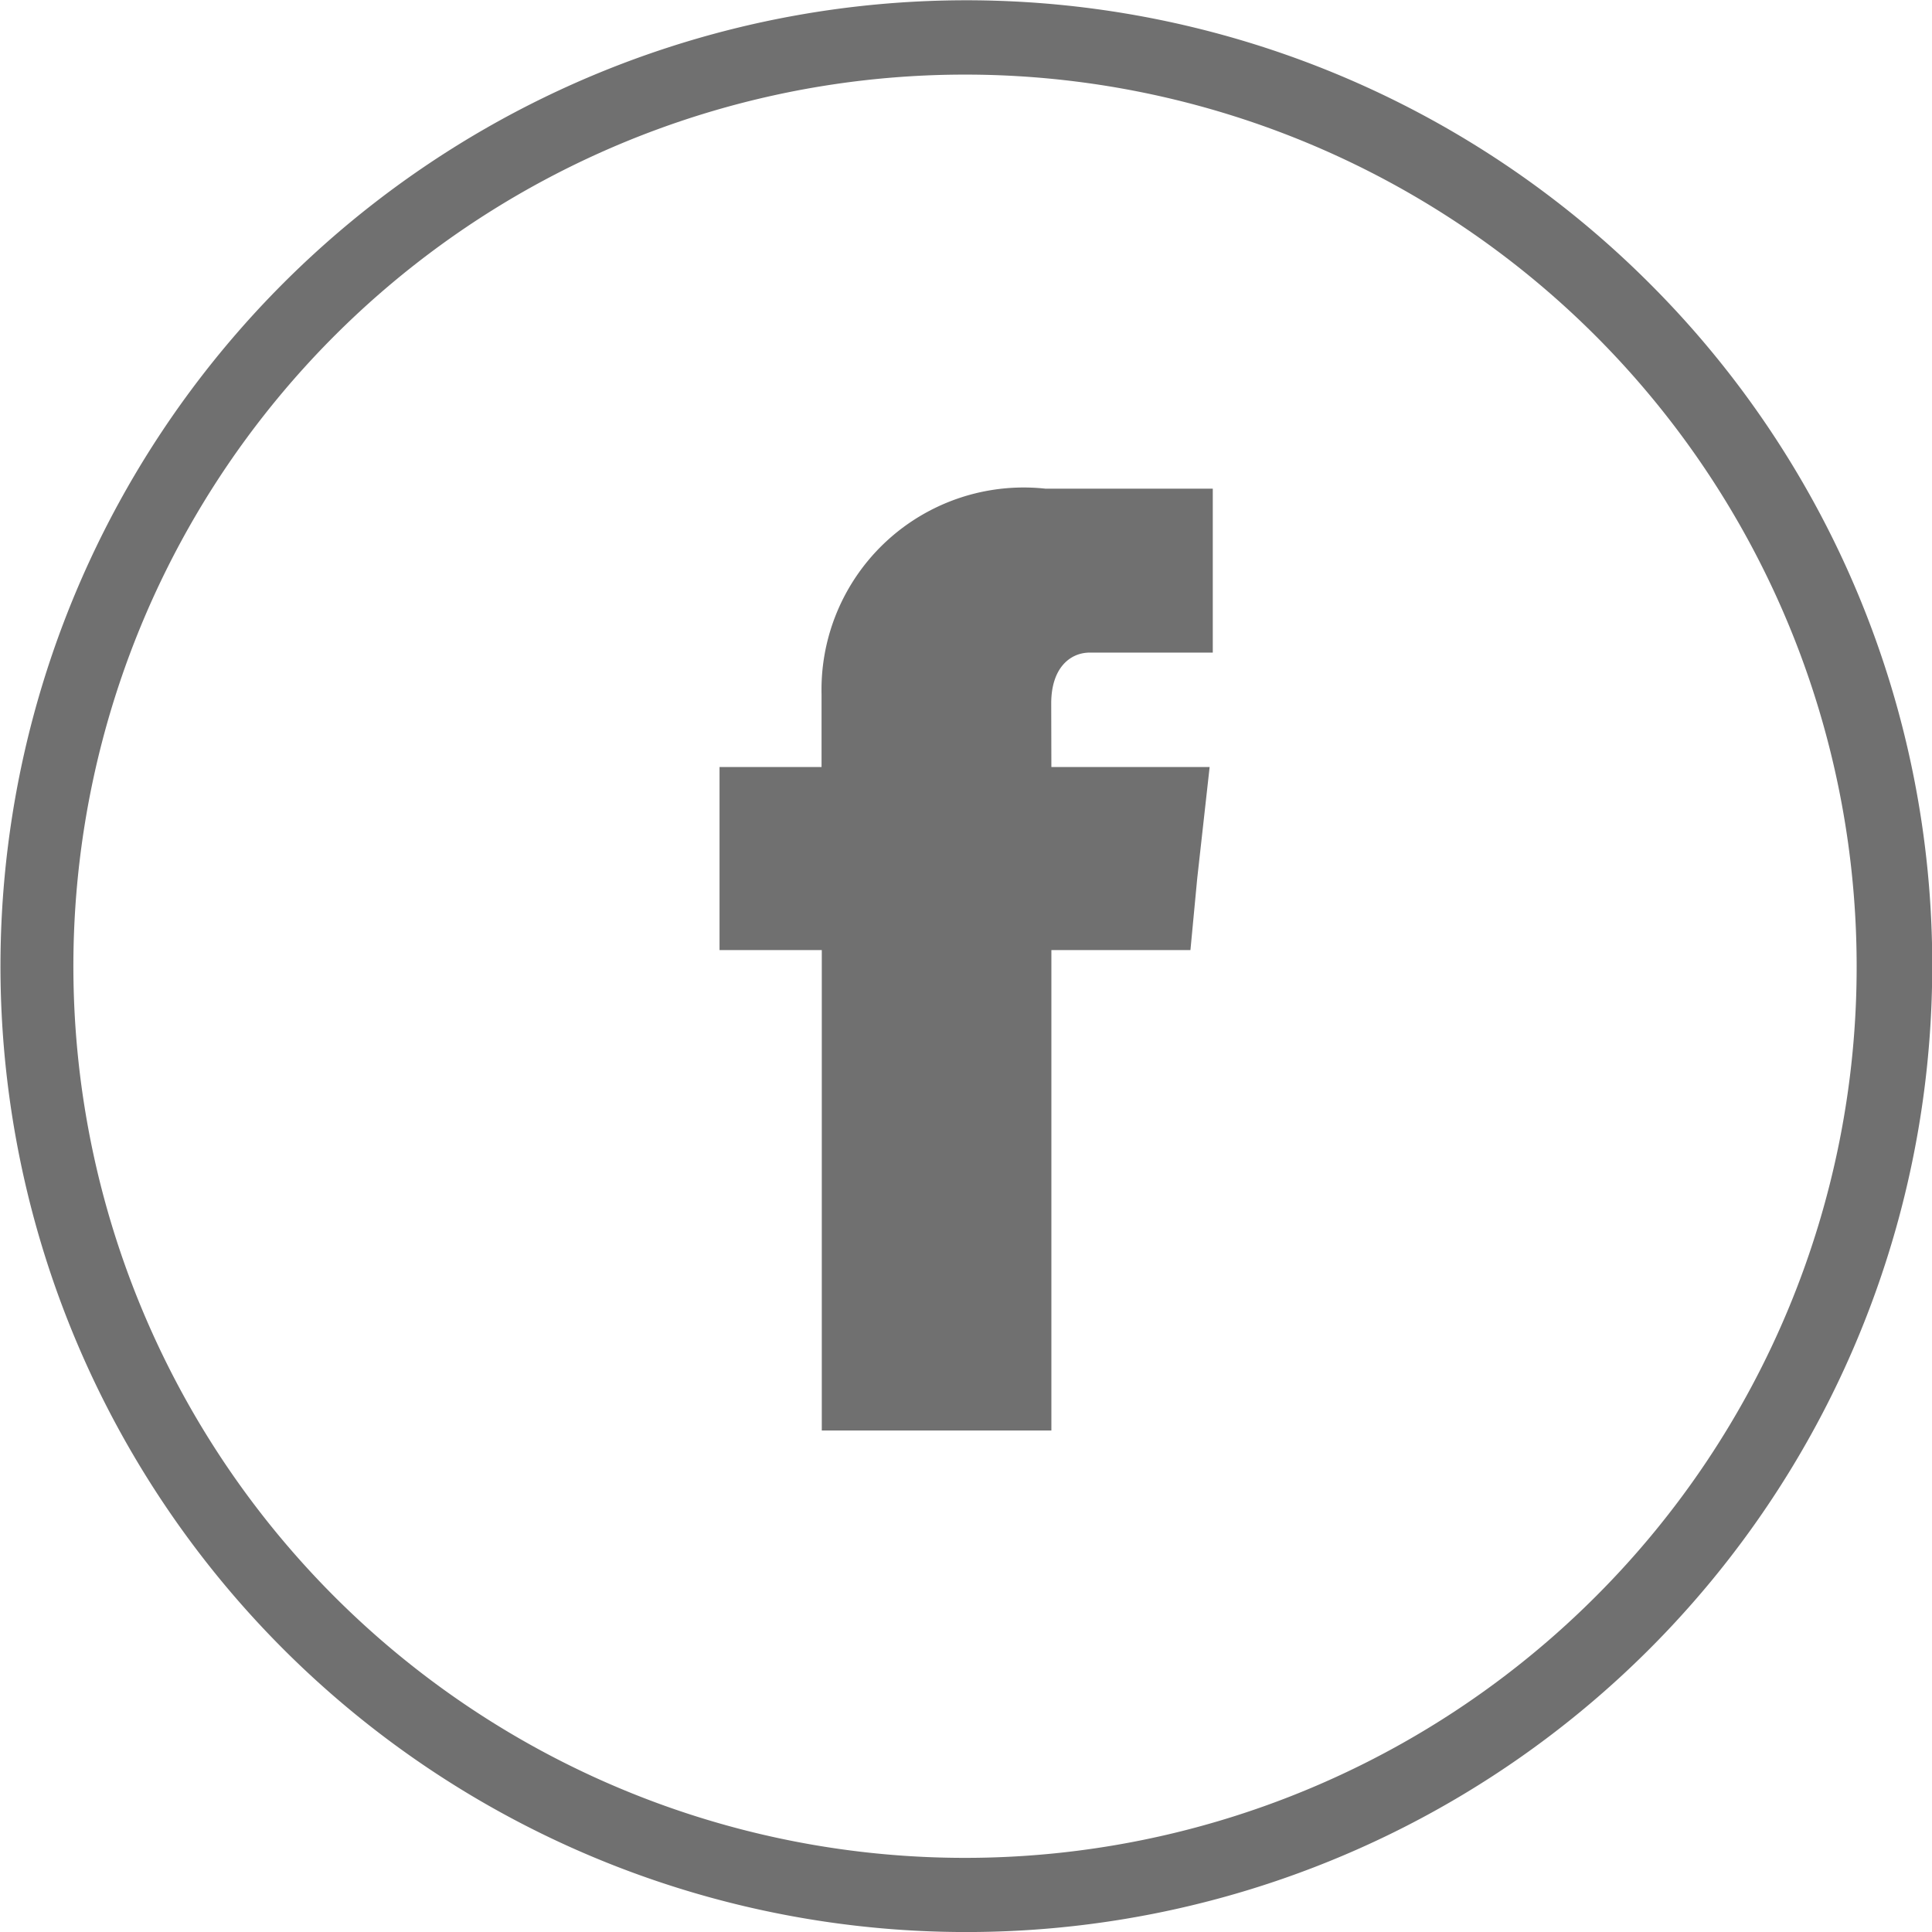 <svg id="_671d87592b06b9051a25cde1086b742b" data-name="671d87592b06b9051a25cde1086b742b" xmlns="http://www.w3.org/2000/svg" width="24.563" height="24.563" viewBox="0 0 24.563 24.563">
  <path id="Path_5959" data-name="Path 5959" d="M36.995,19.667a12.28,12.28,0,1,0,3.6,8.684A12.235,12.235,0,0,0,36.995,19.667Zm-.673,16.695a11.336,11.336,0,1,1,3.312-8.011,11.308,11.308,0,0,1-3.312,8.011Z" transform="translate(-16.029 -16.07)" fill="#707070" fill-rule="evenodd"/>
  <path id="Path_5960" data-name="Path 5960" d="M202.217,133.73c0-.457.245-.646.49-.646h1.564V131h-2.125a2.571,2.571,0,0,0-2.849,2.614v.925H198v2.327h1.3v6.108h2.919v-6.108h1.768l.086-.909.158-1.418h-2.012Z" transform="translate(-188.852 -124.787)" fill="#707070" fill-rule="evenodd"/>
</svg>
